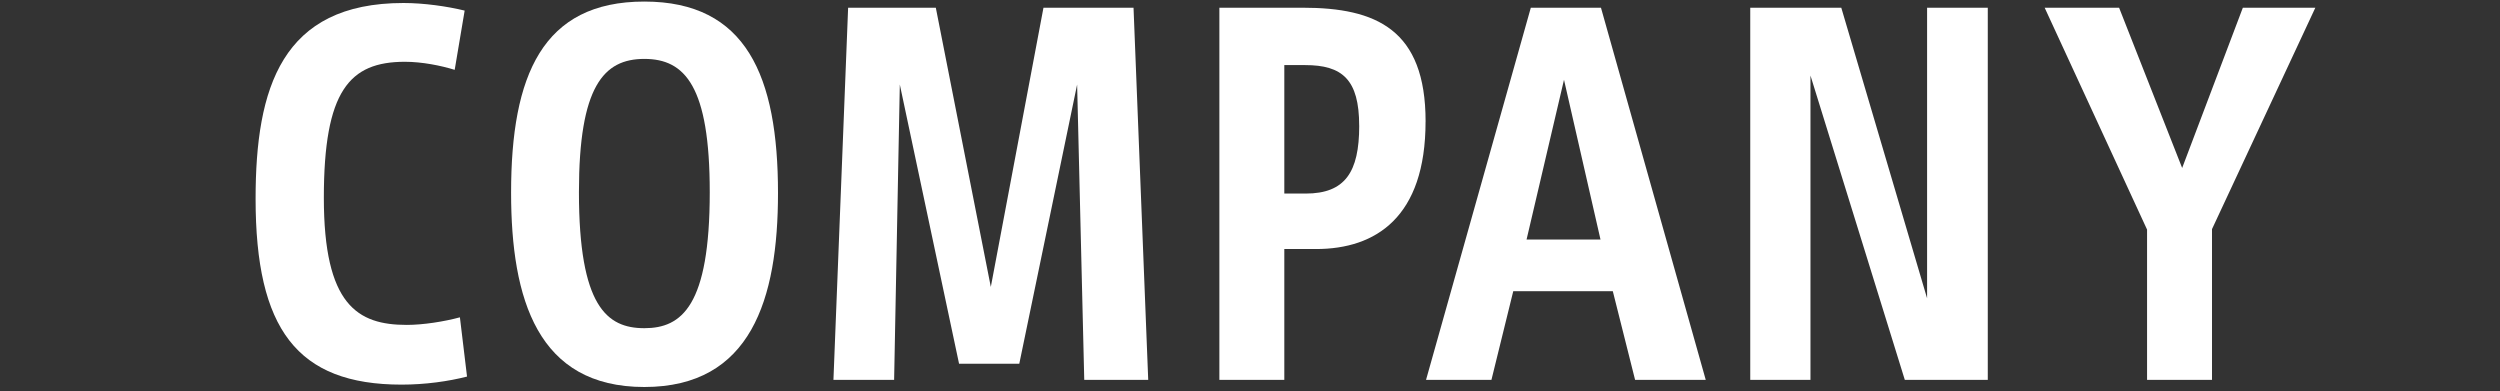 <?xml version="1.0" encoding="UTF-8"?>
<svg id="_レイヤー_2" data-name="レイヤー 2" xmlns="http://www.w3.org/2000/svg" viewBox="0 0 800 125.11">
  <rect x="0" y="0" width="800" height="125.11" fill="#333333" stroke="none"/>
  <defs>
    <style>
      .cls-1 {
        fill: none;
      }

      .cls-1, .cls-2 {
        stroke-width: 0px;
      }

      .cls-2 {
        fill: #fff;
      }
    </style>
  </defs>
  <g id="_レイヤー_12" data-name="レイヤー 12">
    <g>
      <g>
        <path class="cls-2" d="M149.45,120.5c-5.92,1.52-13.35,2.58-20.94,2.58-33.53,0-46.72-17.9-46.72-59.47C81.79,28.11,90.13.96,129.12.96c6.52,0,13.96,1.06,19.57,2.43l-3.19,18.96c-4.4-1.37-10.47-2.58-15.93-2.58-17.75,0-25.94,9.25-25.94,43.54s10.77,40.66,26.55,40.66c5.16,0,11.98-1.06,16.99-2.43l2.28,18.96Z"/>
        <path class="cls-2" d="M248.96,61.79c0,33.98-8.65,62.05-42.78,62.05s-42.63-28.06-42.63-62.2c0-37.47,10.01-61.14,42.63-61.14s42.78,23.82,42.78,61.29ZM227.12,61.48c0-33.83-7.89-42.63-20.93-42.63s-20.93,8.8-20.93,42.63c0,36.56,8.95,43.54,20.93,43.54s20.93-7.13,20.93-43.54Z"/>
        <path class="cls-2" d="M367.44,121.56h-20.48l-2.28-94.51-18.51,89.35h-19.27l-18.96-89.35-1.82,94.51h-19.42l4.7-119.09h28.06l17.6,89.35L333.91,2.47h28.82l4.7,119.09Z"/>
        <path class="cls-2" d="M456.18,38.88c0,30.64-15.93,40.81-35.04,40.81h-10.16v41.87h-20.78V2.47h26.7c23.51,0,39.29,6.98,39.29,36.41ZM434.94,40.25c0-14.87-5.46-19.42-17.29-19.42h-6.67v41.11h6.83c12.59,0,17.14-6.83,17.14-21.69Z"/>
        <path class="cls-2" d="M545.83,121.56h-22.6l-7.13-28.37h-31.86l-6.98,28.37h-20.93L489.86,2.47h22.45l33.53,119.09ZM512.16,76.65l-11.68-51.12-11.98,51.12h23.67Z"/>
        <path class="cls-2" d="M636.09,2.47v119.09h-26.55l-30.19-97.39v97.39h-19.27V2.47h29.13l27.46,92.99V2.47h19.42Z"/>
        <path class="cls-2" d="M740.91,2.47l-33.07,70.85v48.24h-20.78v-48.09L654.29,2.47h23.82l20.18,51.28,19.42-51.28h23.21Z"/>
      </g>
      <rect class="cls-1" width="800" height="125.11"/>
    </g>
  </g>
</svg>